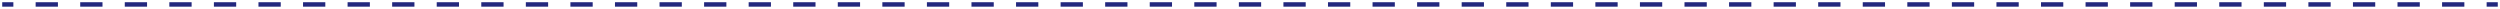 <?xml version="1.0" encoding="UTF-8"?> <svg xmlns="http://www.w3.org/2000/svg" width="562" height="2" viewBox="0 0 562 2" fill="none"> <path fill-rule="evenodd" clip-rule="evenodd" d="M3.004 1.5H0.5V0.5H3.004V1.5ZM13.022 1.5H8.013V0.5H13.022V1.5ZM23.04 1.5H18.031V0.5H23.04V1.5ZM33.058 1.5H28.049V0.5H33.058V1.5ZM43.076 1.5H38.067V0.5H43.076V1.5ZM53.094 1.5H48.085V0.5H53.094V1.5ZM63.112 1.5H58.103V0.5H63.112V1.5ZM73.129 1.5H68.121V0.5H73.129V1.5ZM83.147 1.5H78.138V0.5H83.147V1.5ZM93.165 1.5H88.156V0.5H93.165V1.5ZM103.183 1.5H98.174V0.5H103.183V1.5ZM113.201 1.5H108.192V0.5H113.201V1.5ZM123.219 1.5H118.21V0.5H123.219V1.5ZM133.237 1.5H128.228V0.5H133.237V1.5ZM143.254 1.5H138.246V0.5H143.254V1.5ZM153.272 1.5H148.263V0.5H153.272V1.5ZM163.29 1.5H158.281V0.5H163.29V1.5ZM173.308 1.5H168.299V0.5H173.308V1.5ZM183.326 1.5H178.317V0.5H183.326V1.5ZM193.344 1.5H188.335V0.5H193.344V1.5ZM203.362 1.5H198.353V0.5H203.362V1.5ZM213.379 1.5H208.37V0.5H213.379V1.5ZM223.397 1.5H218.388V0.5H223.397V1.5ZM233.415 1.5H228.406V0.5H233.415V1.5ZM243.433 1.5H238.424V0.5H243.433V1.5ZM253.451 1.5H248.442V0.5H253.451V1.5ZM263.469 1.5H258.46V0.5H263.469V1.5ZM273.487 1.5H268.478V0.5H273.487V1.5ZM283.504 1.5H278.496V0.5H283.504V1.5ZM293.522 1.5H288.513V0.5H293.522V1.5ZM303.54 1.5H298.531V0.5H303.54V1.5ZM313.558 1.5H308.549V0.5H313.558V1.5ZM323.576 1.5H318.567V0.5H323.576V1.5ZM333.594 1.5H328.585V0.5H333.594V1.5ZM343.612 1.5H338.603V0.5H343.612V1.5ZM353.63 1.5H348.621V0.5H353.63V1.5ZM363.648 1.5H358.639V0.5H363.648V1.5ZM373.665 1.5H368.656V0.5H373.665V1.5ZM383.683 1.5H378.674V0.5H383.683V1.5ZM393.701 1.5H388.692V0.5H393.701V1.5ZM403.719 1.5H398.71V0.5H403.719V1.5ZM413.737 1.5H408.728V0.5H413.737V1.5ZM423.755 1.5H418.746V0.5H423.755V1.5ZM433.773 1.5H428.764V0.5H433.773V1.5ZM443.791 1.5H438.782V0.5H443.791V1.5ZM453.808 1.5H448.8V0.5H453.808V1.5ZM463.826 1.5H458.817V0.5H463.826V1.5ZM473.844 1.5H468.835V0.5H473.844V1.5ZM483.862 1.5H478.853V0.5H483.862V1.5ZM493.88 1.5H488.871V0.5H493.88V1.5ZM503.898 1.5H498.889V0.5H503.898V1.5ZM513.916 1.5H508.907V0.5H513.916V1.5ZM523.934 1.5H518.925V0.5H523.934V1.5ZM533.951 1.5H528.943V0.5H533.951V1.5ZM543.969 1.5H538.96V0.5H543.969V1.5ZM553.987 1.5H548.978V0.5H553.987V1.5ZM561.5 1.5H558.996V0.5H561.5V1.5Z" fill="#23287E"></path> </svg> 